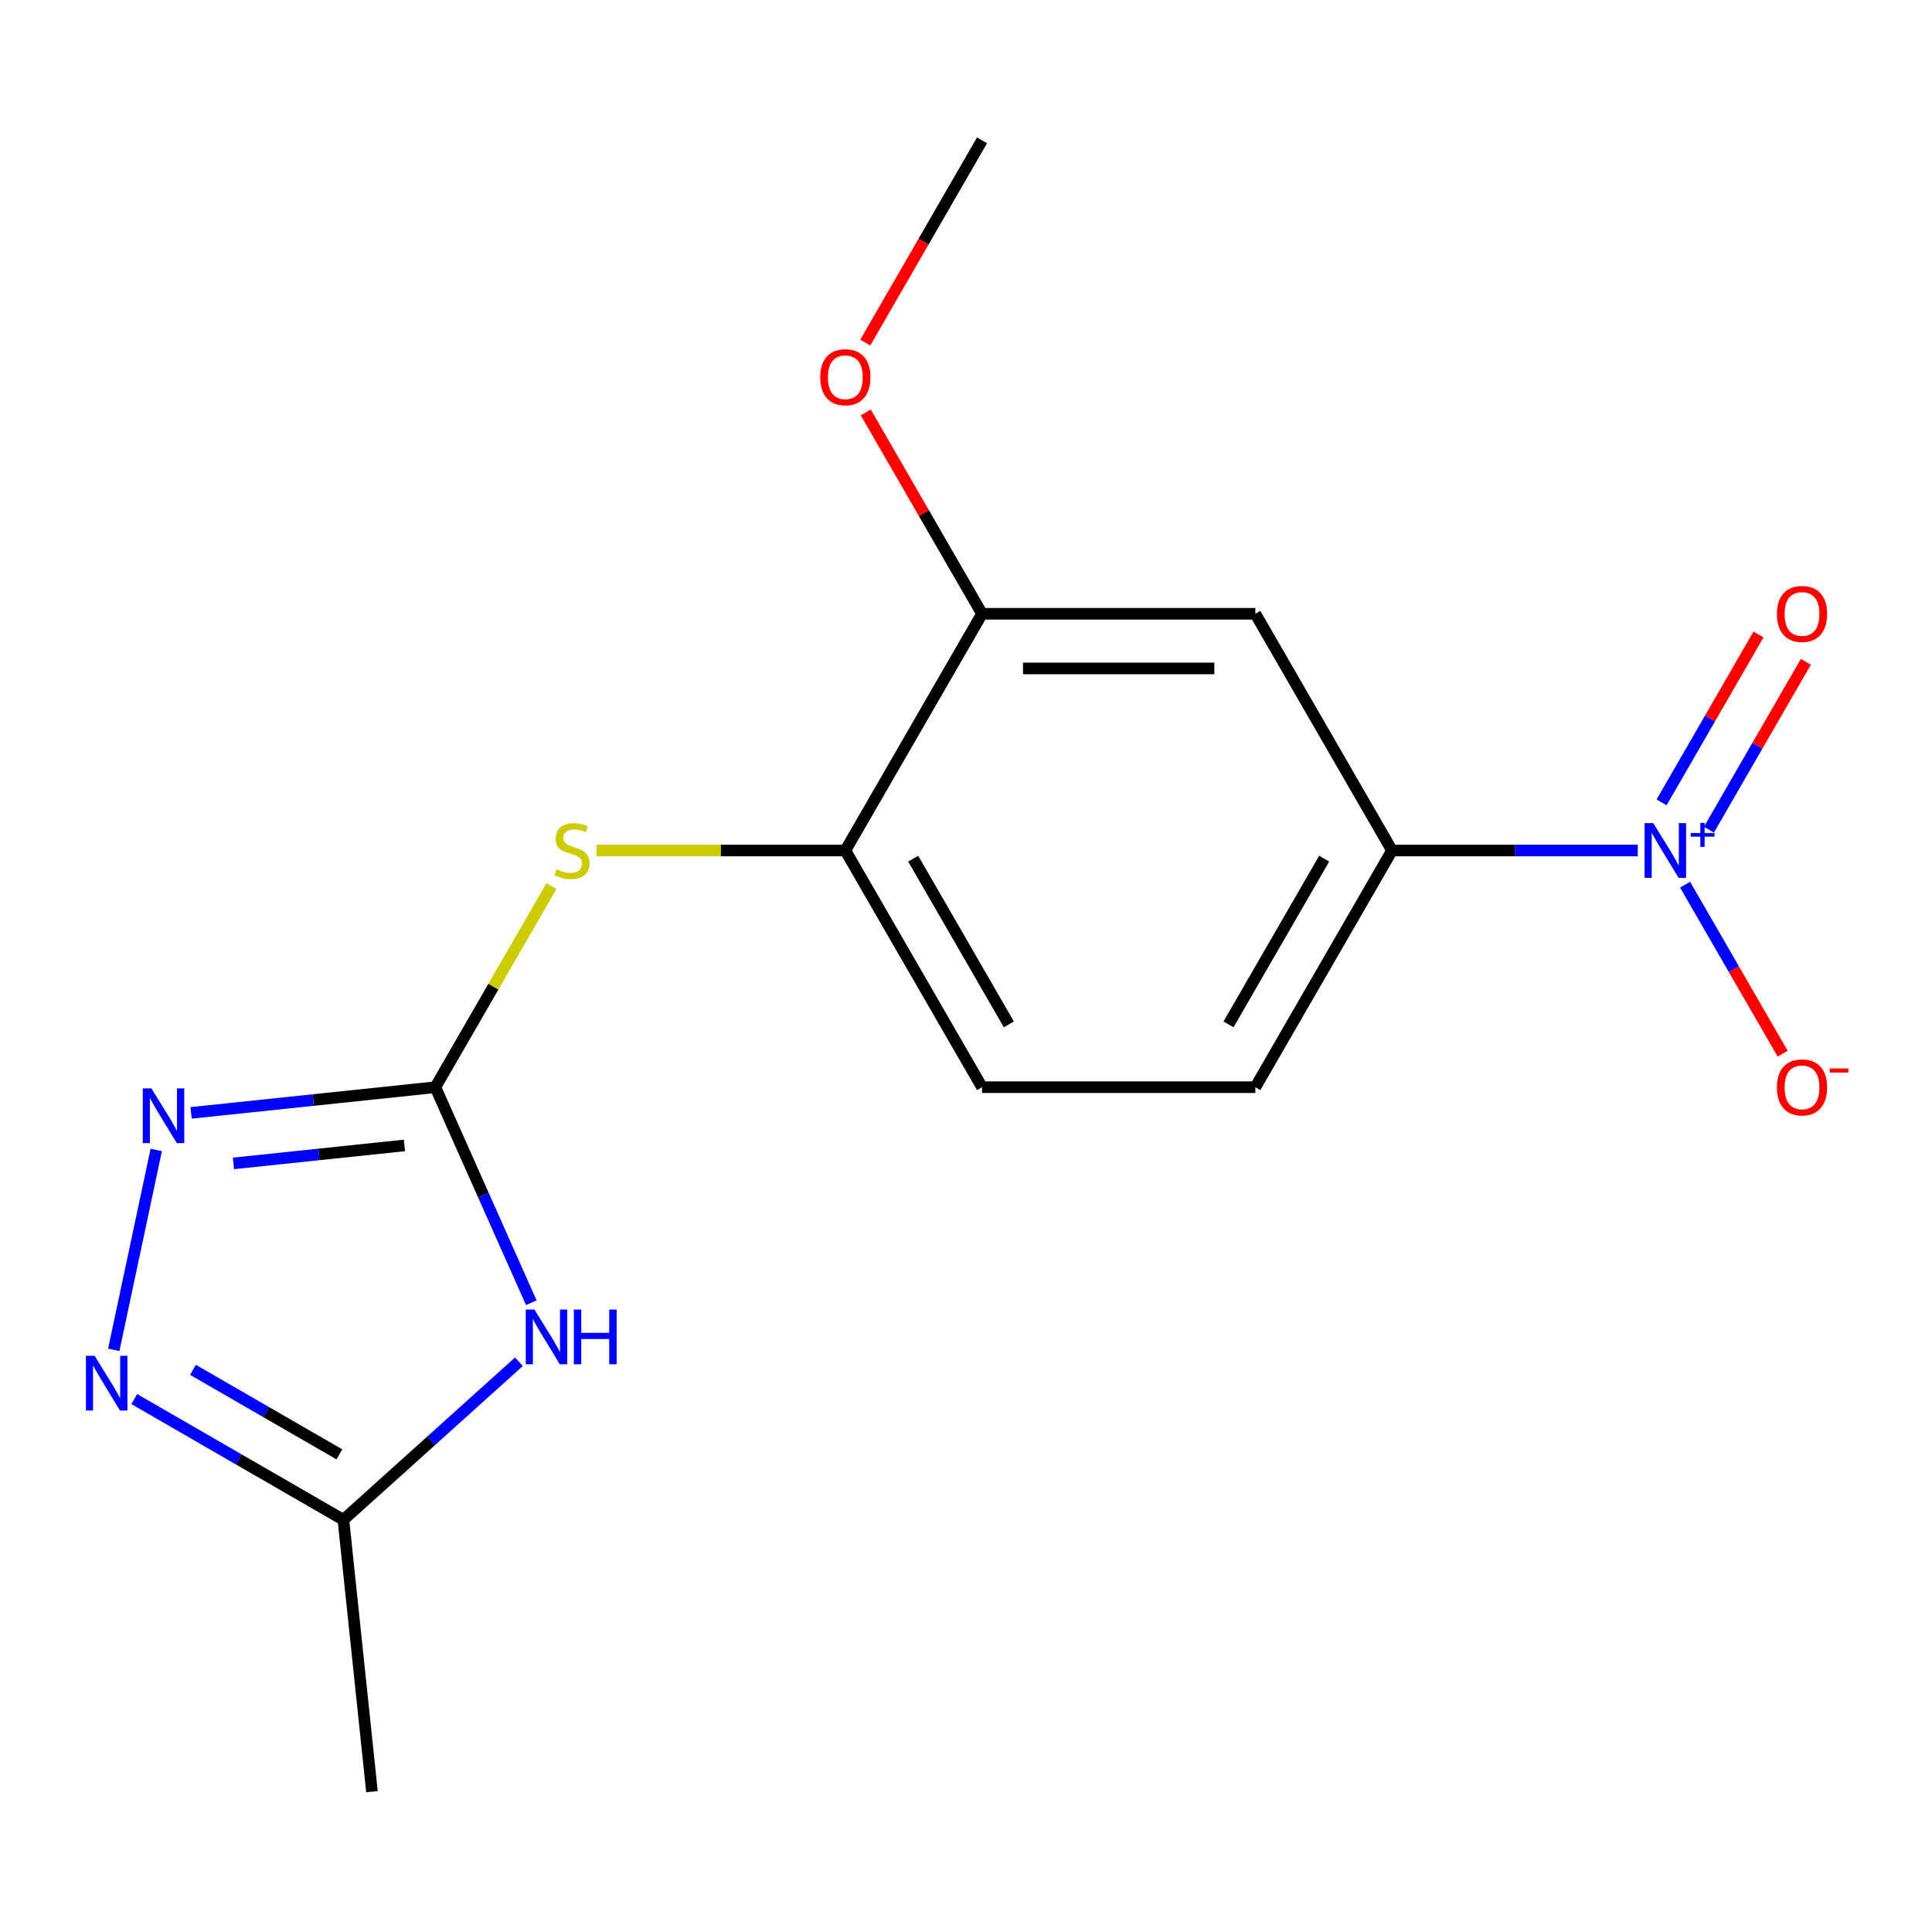 <?xml version='1.0' encoding='iso-8859-1'?>
<svg version='1.1' baseProfile='full'
              xmlns='http://www.w3.org/2000/svg'
                      xmlns:rdkit='http://www.rdkit.org/xml'
                      xmlns:xlink='http://www.w3.org/1999/xlink'
                  xml:space='preserve'
width='1000px' height='1000px' viewBox='0 0 1000 1000'>
<!-- END OF HEADER -->
<rect style='opacity:1.0;fill:#FFFFFF;stroke:none' width='1000' height='1000' x='0' y='0'> </rect>
<path class='bond-0' d='M 225.335,562.738 L 250.167,618.513' style='fill:none;fill-rule:evenodd;stroke:#000000;stroke-width:6px;stroke-linecap:butt;stroke-linejoin:miter;stroke-opacity:1' />
<path class='bond-0' d='M 250.167,618.513 L 274.999,674.287' style='fill:none;fill-rule:evenodd;stroke:#0000FF;stroke-width:6px;stroke-linecap:butt;stroke-linejoin:miter;stroke-opacity:1' />
<path class='bond-2' d='M 225.335,562.738 L 162.122,569.382' style='fill:none;fill-rule:evenodd;stroke:#000000;stroke-width:6px;stroke-linecap:butt;stroke-linejoin:miter;stroke-opacity:1' />
<path class='bond-2' d='M 162.122,569.382 L 98.909,576.026' style='fill:none;fill-rule:evenodd;stroke:#0000FF;stroke-width:6px;stroke-linecap:butt;stroke-linejoin:miter;stroke-opacity:1' />
<path class='bond-2' d='M 209.329,592.872 L 165.08,597.523' style='fill:none;fill-rule:evenodd;stroke:#000000;stroke-width:6px;stroke-linecap:butt;stroke-linejoin:miter;stroke-opacity:1' />
<path class='bond-2' d='M 165.08,597.523 L 120.831,602.173' style='fill:none;fill-rule:evenodd;stroke:#0000FF;stroke-width:6px;stroke-linecap:butt;stroke-linejoin:miter;stroke-opacity:1' />
<path class='bond-6' d='M 225.335,562.738 L 255.387,510.685' style='fill:none;fill-rule:evenodd;stroke:#000000;stroke-width:6px;stroke-linecap:butt;stroke-linejoin:miter;stroke-opacity:1' />
<path class='bond-6' d='M 255.387,510.685 L 285.44,458.632' style='fill:none;fill-rule:evenodd;stroke:#CCCC00;stroke-width:6px;stroke-linecap:butt;stroke-linejoin:miter;stroke-opacity:1' />
<path class='bond-4' d='M 268.602,704.839 L 223.171,745.745' style='fill:none;fill-rule:evenodd;stroke:#0000FF;stroke-width:6px;stroke-linecap:butt;stroke-linejoin:miter;stroke-opacity:1' />
<path class='bond-4' d='M 223.171,745.745 L 177.741,786.651' style='fill:none;fill-rule:evenodd;stroke:#000000;stroke-width:6px;stroke-linecap:butt;stroke-linejoin:miter;stroke-opacity:1' />
<path class='bond-1' d='M 847.705,440.216 L 784.105,440.216' style='fill:none;fill-rule:evenodd;stroke:#0000FF;stroke-width:6px;stroke-linecap:butt;stroke-linejoin:miter;stroke-opacity:1' />
<path class='bond-1' d='M 784.105,440.216 L 720.504,440.216' style='fill:none;fill-rule:evenodd;stroke:#000000;stroke-width:6px;stroke-linecap:butt;stroke-linejoin:miter;stroke-opacity:1' />
<path class='bond-10' d='M 872.199,457.912 L 897.452,501.652' style='fill:none;fill-rule:evenodd;stroke:#0000FF;stroke-width:6px;stroke-linecap:butt;stroke-linejoin:miter;stroke-opacity:1' />
<path class='bond-10' d='M 897.452,501.652 L 922.705,545.392' style='fill:none;fill-rule:evenodd;stroke:#FF0000;stroke-width:6px;stroke-linecap:butt;stroke-linejoin:miter;stroke-opacity:1' />
<path class='bond-11' d='M 884.537,429.444 L 909.622,385.996' style='fill:none;fill-rule:evenodd;stroke:#0000FF;stroke-width:6px;stroke-linecap:butt;stroke-linejoin:miter;stroke-opacity:1' />
<path class='bond-11' d='M 909.622,385.996 L 934.706,342.548' style='fill:none;fill-rule:evenodd;stroke:#FF0000;stroke-width:6px;stroke-linecap:butt;stroke-linejoin:miter;stroke-opacity:1' />
<path class='bond-11' d='M 860.033,415.296 L 885.117,371.848' style='fill:none;fill-rule:evenodd;stroke:#0000FF;stroke-width:6px;stroke-linecap:butt;stroke-linejoin:miter;stroke-opacity:1' />
<path class='bond-11' d='M 885.117,371.848 L 910.202,328.401' style='fill:none;fill-rule:evenodd;stroke:#FF0000;stroke-width:6px;stroke-linecap:butt;stroke-linejoin:miter;stroke-opacity:1' />
<path class='bond-3' d='M 80.871,595.224 L 58.883,698.668' style='fill:none;fill-rule:evenodd;stroke:#0000FF;stroke-width:6px;stroke-linecap:butt;stroke-linejoin:miter;stroke-opacity:1' />
<path class='bond-17' d='M 69.495,724.155 L 123.618,755.403' style='fill:none;fill-rule:evenodd;stroke:#0000FF;stroke-width:6px;stroke-linecap:butt;stroke-linejoin:miter;stroke-opacity:1' />
<path class='bond-17' d='M 123.618,755.403 L 177.741,786.651' style='fill:none;fill-rule:evenodd;stroke:#000000;stroke-width:6px;stroke-linecap:butt;stroke-linejoin:miter;stroke-opacity:1' />
<path class='bond-17' d='M 99.879,709.025 L 137.765,730.898' style='fill:none;fill-rule:evenodd;stroke:#0000FF;stroke-width:6px;stroke-linecap:butt;stroke-linejoin:miter;stroke-opacity:1' />
<path class='bond-17' d='M 137.765,730.898 L 175.651,752.772' style='fill:none;fill-rule:evenodd;stroke:#000000;stroke-width:6px;stroke-linecap:butt;stroke-linejoin:miter;stroke-opacity:1' />
<path class='bond-15' d='M 177.741,786.651 L 192.529,927.353' style='fill:none;fill-rule:evenodd;stroke:#000000;stroke-width:6px;stroke-linecap:butt;stroke-linejoin:miter;stroke-opacity:1' />
<path class='bond-5' d='M 720.504,440.216 L 649.766,562.738' style='fill:none;fill-rule:evenodd;stroke:#000000;stroke-width:6px;stroke-linecap:butt;stroke-linejoin:miter;stroke-opacity:1' />
<path class='bond-5' d='M 685.389,444.446 L 635.872,530.212' style='fill:none;fill-rule:evenodd;stroke:#000000;stroke-width:6px;stroke-linecap:butt;stroke-linejoin:miter;stroke-opacity:1' />
<path class='bond-18' d='M 720.504,440.216 L 649.766,317.693' style='fill:none;fill-rule:evenodd;stroke:#000000;stroke-width:6px;stroke-linecap:butt;stroke-linejoin:miter;stroke-opacity:1' />
<path class='bond-8' d='M 308.69,440.216 L 373.12,440.216' style='fill:none;fill-rule:evenodd;stroke:#CCCC00;stroke-width:6px;stroke-linecap:butt;stroke-linejoin:miter;stroke-opacity:1' />
<path class='bond-8' d='M 373.12,440.216 L 437.55,440.216' style='fill:none;fill-rule:evenodd;stroke:#000000;stroke-width:6px;stroke-linecap:butt;stroke-linejoin:miter;stroke-opacity:1' />
<path class='bond-7' d='M 649.766,317.693 L 508.289,317.693' style='fill:none;fill-rule:evenodd;stroke:#000000;stroke-width:6px;stroke-linecap:butt;stroke-linejoin:miter;stroke-opacity:1' />
<path class='bond-7' d='M 628.544,345.988 L 529.51,345.988' style='fill:none;fill-rule:evenodd;stroke:#000000;stroke-width:6px;stroke-linecap:butt;stroke-linejoin:miter;stroke-opacity:1' />
<path class='bond-9' d='M 437.55,440.216 L 508.289,317.693' style='fill:none;fill-rule:evenodd;stroke:#000000;stroke-width:6px;stroke-linecap:butt;stroke-linejoin:miter;stroke-opacity:1' />
<path class='bond-13' d='M 437.55,440.216 L 508.289,562.738' style='fill:none;fill-rule:evenodd;stroke:#000000;stroke-width:6px;stroke-linecap:butt;stroke-linejoin:miter;stroke-opacity:1' />
<path class='bond-13' d='M 472.666,444.446 L 522.183,530.212' style='fill:none;fill-rule:evenodd;stroke:#000000;stroke-width:6px;stroke-linecap:butt;stroke-linejoin:miter;stroke-opacity:1' />
<path class='bond-14' d='M 508.289,317.693 L 478.201,265.58' style='fill:none;fill-rule:evenodd;stroke:#000000;stroke-width:6px;stroke-linecap:butt;stroke-linejoin:miter;stroke-opacity:1' />
<path class='bond-14' d='M 478.201,265.58 L 448.114,213.467' style='fill:none;fill-rule:evenodd;stroke:#FF0000;stroke-width:6px;stroke-linecap:butt;stroke-linejoin:miter;stroke-opacity:1' />
<path class='bond-12' d='M 649.766,562.738 L 508.289,562.738' style='fill:none;fill-rule:evenodd;stroke:#000000;stroke-width:6px;stroke-linecap:butt;stroke-linejoin:miter;stroke-opacity:1' />
<path class='bond-16' d='M 447.86,177.313 L 478.074,124.98' style='fill:none;fill-rule:evenodd;stroke:#FF0000;stroke-width:6px;stroke-linecap:butt;stroke-linejoin:miter;stroke-opacity:1' />
<path class='bond-16' d='M 478.074,124.98 L 508.289,72.647' style='fill:none;fill-rule:evenodd;stroke:#000000;stroke-width:6px;stroke-linecap:butt;stroke-linejoin:miter;stroke-opacity:1' />
<path  class='atom-1' d='M 276.619 677.824
L 285.899 692.824
Q 286.819 694.304, 288.299 696.984
Q 289.779 699.664, 289.859 699.824
L 289.859 677.824
L 293.619 677.824
L 293.619 706.144
L 289.739 706.144
L 279.779 689.744
Q 278.619 687.824, 277.379 685.624
Q 276.179 683.424, 275.819 682.744
L 275.819 706.144
L 272.139 706.144
L 272.139 677.824
L 276.619 677.824
' fill='#0000FF'/>
<path  class='atom-1' d='M 297.019 677.824
L 300.859 677.824
L 300.859 689.864
L 315.339 689.864
L 315.339 677.824
L 319.179 677.824
L 319.179 706.144
L 315.339 706.144
L 315.339 693.064
L 300.859 693.064
L 300.859 706.144
L 297.019 706.144
L 297.019 677.824
' fill='#0000FF'/>
<path  class='atom-2' d='M 855.722 426.056
L 865.002 441.056
Q 865.922 442.536, 867.402 445.216
Q 868.882 447.896, 868.962 448.056
L 868.962 426.056
L 872.722 426.056
L 872.722 454.376
L 868.842 454.376
L 858.882 437.976
Q 857.722 436.056, 856.482 433.856
Q 855.282 431.656, 854.922 430.976
L 854.922 454.376
L 851.242 454.376
L 851.242 426.056
L 855.722 426.056
' fill='#0000FF'/>
<path  class='atom-2' d='M 875.098 431.16
L 880.087 431.16
L 880.087 425.907
L 882.305 425.907
L 882.305 431.16
L 887.426 431.16
L 887.426 433.061
L 882.305 433.061
L 882.305 438.341
L 880.087 438.341
L 880.087 433.061
L 875.098 433.061
L 875.098 431.16
' fill='#0000FF'/>
<path  class='atom-3' d='M 78.373 563.367
L 87.653 578.367
Q 88.573 579.847, 90.052 582.527
Q 91.532 585.207, 91.612 585.367
L 91.612 563.367
L 95.373 563.367
L 95.373 591.687
L 91.493 591.687
L 81.532 575.287
Q 80.373 573.367, 79.132 571.167
Q 77.933 568.967, 77.573 568.287
L 77.573 591.687
L 73.892 591.687
L 73.892 563.367
L 78.373 563.367
' fill='#0000FF'/>
<path  class='atom-4' d='M 48.958 701.752
L 58.238 716.752
Q 59.158 718.232, 60.638 720.912
Q 62.118 723.592, 62.198 723.752
L 62.198 701.752
L 65.958 701.752
L 65.958 730.072
L 62.078 730.072
L 52.118 713.672
Q 50.958 711.752, 49.718 709.552
Q 48.518 707.352, 48.158 706.672
L 48.158 730.072
L 44.478 730.072
L 44.478 701.752
L 48.958 701.752
' fill='#0000FF'/>
<path  class='atom-7' d='M 288.073 449.936
Q 288.393 450.056, 289.713 450.616
Q 291.033 451.176, 292.473 451.536
Q 293.953 451.856, 295.393 451.856
Q 298.073 451.856, 299.633 450.576
Q 301.193 449.256, 301.193 446.976
Q 301.193 445.416, 300.393 444.456
Q 299.633 443.496, 298.433 442.976
Q 297.233 442.456, 295.233 441.856
Q 292.713 441.096, 291.193 440.376
Q 289.713 439.656, 288.633 438.136
Q 287.593 436.616, 287.593 434.056
Q 287.593 430.496, 289.993 428.296
Q 292.433 426.096, 297.233 426.096
Q 300.513 426.096, 304.233 427.656
L 303.313 430.736
Q 299.913 429.336, 297.353 429.336
Q 294.593 429.336, 293.073 430.496
Q 291.553 431.616, 291.593 433.576
Q 291.593 435.096, 292.353 436.016
Q 293.153 436.936, 294.273 437.456
Q 295.433 437.976, 297.353 438.576
Q 299.913 439.376, 301.433 440.176
Q 302.953 440.976, 304.033 442.616
Q 305.153 444.216, 305.153 446.976
Q 305.153 450.896, 302.513 453.016
Q 299.913 455.096, 295.553 455.096
Q 293.033 455.096, 291.113 454.536
Q 289.233 454.016, 286.993 453.096
L 288.073 449.936
' fill='#CCCC00'/>
<path  class='atom-11' d='M 919.72 562.818
Q 919.72 556.018, 923.08 552.218
Q 926.44 548.418, 932.72 548.418
Q 939 548.418, 942.36 552.218
Q 945.72 556.018, 945.72 562.818
Q 945.72 569.698, 942.32 573.618
Q 938.92 577.498, 932.72 577.498
Q 926.48 577.498, 923.08 573.618
Q 919.72 569.738, 919.72 562.818
M 932.72 574.298
Q 937.04 574.298, 939.36 571.418
Q 941.72 568.498, 941.72 562.818
Q 941.72 557.258, 939.36 554.458
Q 937.04 551.618, 932.72 551.618
Q 928.4 551.618, 926.04 554.418
Q 923.72 557.218, 923.72 562.818
Q 923.72 568.538, 926.04 571.418
Q 928.4 574.298, 932.72 574.298
' fill='#FF0000'/>
<path  class='atom-11' d='M 947.04 553.041
L 956.729 553.041
L 956.729 555.153
L 947.04 555.153
L 947.04 553.041
' fill='#FF0000'/>
<path  class='atom-12' d='M 919.72 317.773
Q 919.72 310.973, 923.08 307.173
Q 926.44 303.373, 932.72 303.373
Q 939 303.373, 942.36 307.173
Q 945.72 310.973, 945.72 317.773
Q 945.72 324.653, 942.32 328.573
Q 938.92 332.453, 932.72 332.453
Q 926.48 332.453, 923.08 328.573
Q 919.72 324.693, 919.72 317.773
M 932.72 329.253
Q 937.04 329.253, 939.36 326.373
Q 941.72 323.453, 941.72 317.773
Q 941.72 312.213, 939.36 309.413
Q 937.04 306.573, 932.72 306.573
Q 928.4 306.573, 926.04 309.373
Q 923.72 312.173, 923.72 317.773
Q 923.72 323.493, 926.04 326.373
Q 928.4 329.253, 932.72 329.253
' fill='#FF0000'/>
<path  class='atom-15' d='M 424.55 195.25
Q 424.55 188.45, 427.91 184.65
Q 431.27 180.85, 437.55 180.85
Q 443.83 180.85, 447.19 184.65
Q 450.55 188.45, 450.55 195.25
Q 450.55 202.13, 447.15 206.05
Q 443.75 209.93, 437.55 209.93
Q 431.31 209.93, 427.91 206.05
Q 424.55 202.17, 424.55 195.25
M 437.55 206.73
Q 441.87 206.73, 444.19 203.85
Q 446.55 200.93, 446.55 195.25
Q 446.55 189.69, 444.19 186.89
Q 441.87 184.05, 437.55 184.05
Q 433.23 184.05, 430.87 186.85
Q 428.55 189.65, 428.55 195.25
Q 428.55 200.97, 430.87 203.85
Q 433.23 206.73, 437.55 206.73
' fill='#FF0000'/>
</svg>
